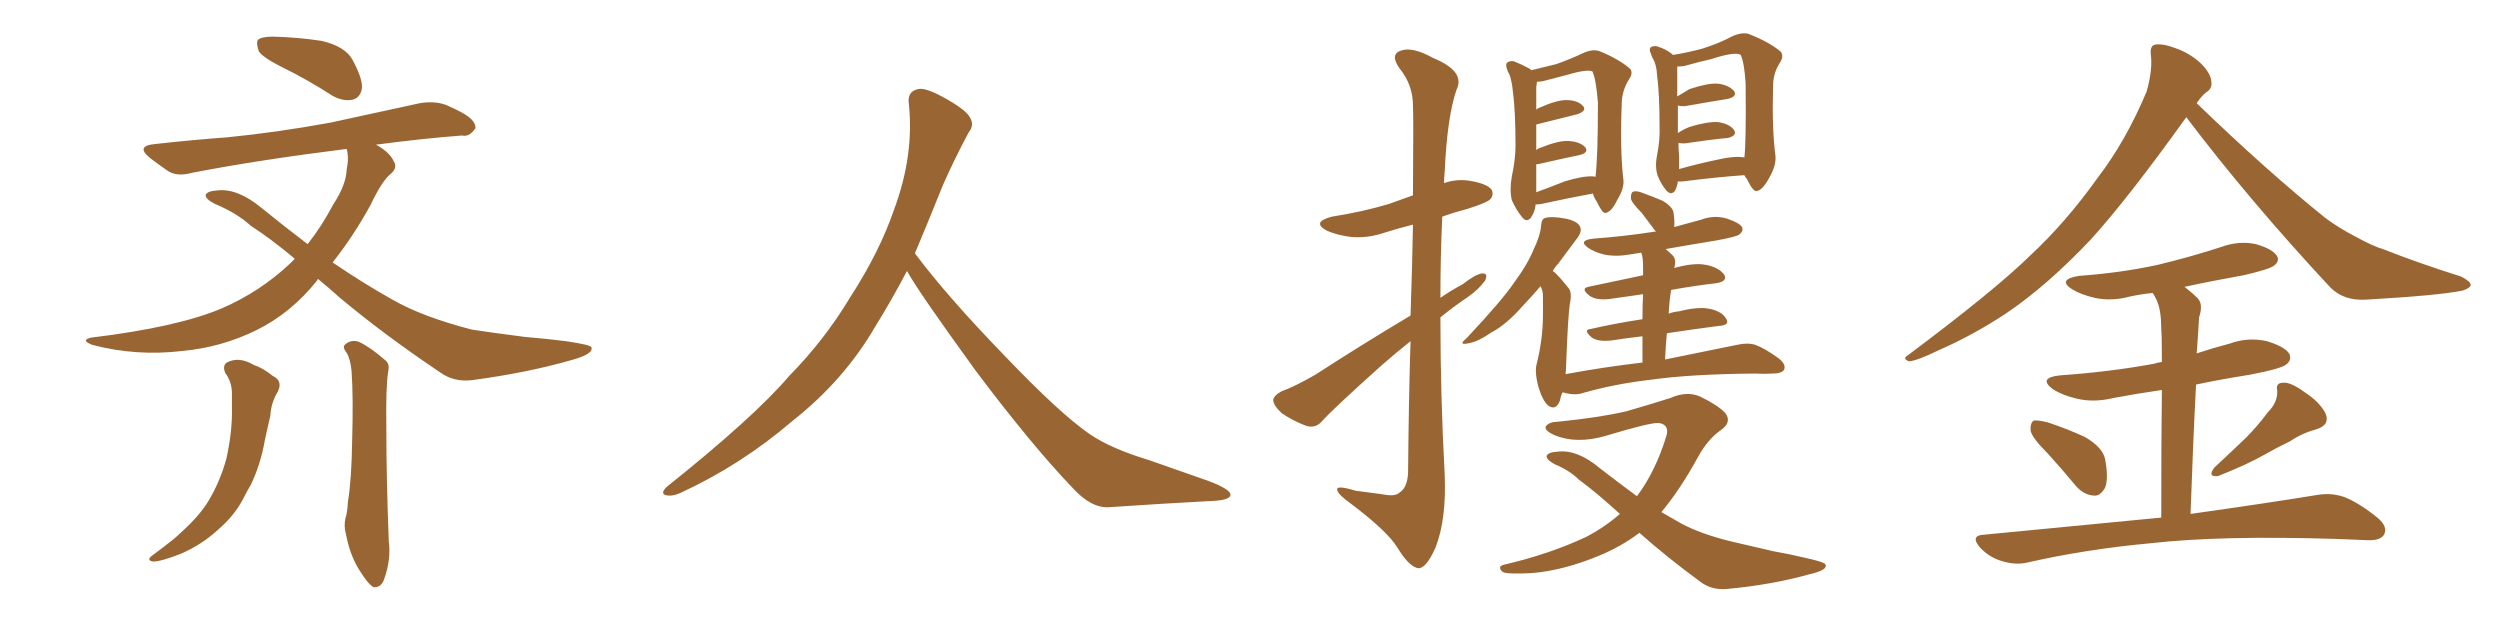 <svg xmlns="http://www.w3.org/2000/svg" xmlns:xlink="http://www.w3.org/1999/xlink" width="600" height="150"><path fill="#996633" padding="10" d="M54.05 89.50L54.05 89.50Q53.17 87.30 55.08 86.72L55.08 86.72Q57.71 85.69 60.94 87.60L60.94 87.60Q63.13 88.33 65.48 90.23L65.48 90.23Q67.97 91.41 66.65 94.04L66.65 94.04Q65.04 96.68 64.89 99.76L64.89 99.76Q64.16 102.83 63.57 105.62L63.57 105.62Q62.55 111.47 60.21 116.31L60.21 116.31Q59.18 118.07 58.30 119.82L58.30 119.82Q56.25 123.78 52.15 127.29L52.15 127.29Q48.49 130.66 43.51 132.86L43.51 132.86Q38.67 134.77 36.77 134.77L36.77 134.77Q34.86 134.47 36.77 133.15L36.77 133.15Q38.96 131.54 41.16 129.79L41.16 129.79Q42.48 128.76 43.51 127.73L43.51 127.73Q47.90 123.78 50.10 120.12L50.10 120.12Q52.88 115.43 54.35 110.01L54.35 110.01Q55.81 103.27 55.66 97.85L55.66 97.85Q55.66 95.80 55.66 94.04L55.66 94.04Q55.52 91.41 54.05 89.50ZM83.20 84.67L83.20 84.67Q82.03 83.20 82.91 82.62L82.91 82.62Q84.23 81.45 86.13 82.03L86.13 82.03Q88.92 83.35 92.43 86.43L92.43 86.43Q93.60 87.30 93.16 89.21L93.16 89.21Q92.58 92.87 92.72 102.54L92.72 102.54Q92.72 114.99 93.31 129.93L93.31 129.93Q93.90 134.33 92.14 139.16L92.14 139.16Q91.41 141.06 89.65 140.92L89.65 140.92Q88.48 140.33 86.72 137.55L86.72 137.55Q84.08 133.74 83.06 128.32L83.06 128.32Q82.47 126.27 82.91 124.37L82.91 124.37Q83.35 123.19 83.50 120.41L83.50 120.41Q84.38 115.28 84.52 105.62L84.52 105.62Q84.81 95.36 84.38 89.06L84.38 89.06Q84.08 86.13 83.20 84.67ZM67.97 16.26L67.97 16.26Q62.99 13.77 62.11 12.30L62.11 12.30Q61.38 10.11 61.96 9.52L61.96 9.52Q62.84 8.79 65.48 8.79L65.48 8.79Q71.48 8.94 77.20 9.81L77.20 9.81Q82.76 11.13 84.52 14.21L84.52 14.21Q87.01 18.75 86.87 21.09L86.87 21.09Q86.57 23.29 84.81 23.88L84.81 23.88Q82.47 24.46 79.83 23.00L79.83 23.00Q73.68 19.04 67.97 16.26ZM76.32 66.94L76.32 66.94L76.32 66.94Q76.17 67.09 76.17 67.24L76.17 67.24Q69.87 75.15 61.52 79.25L61.52 79.25Q53.17 83.35 43.80 84.23L43.80 84.23Q32.67 85.55 22.12 82.76L22.12 82.76Q19.19 81.59 21.97 81.01L21.97 81.01Q42.63 78.52 53.32 73.97L53.32 73.97Q62.40 70.02 69.58 63.28L69.58 63.28Q70.17 62.70 70.75 62.11L70.75 62.11Q65.19 57.42 60.21 54.20L60.21 54.20Q56.84 51.12 51.56 48.93L51.56 48.93Q49.22 47.75 49.37 46.73L49.37 46.73Q49.80 45.85 52.15 45.70L52.15 45.70Q56.98 45.12 62.84 49.95L62.84 49.95Q68.41 54.49 73.83 58.59L73.83 58.59Q77.20 54.35 79.98 49.07L79.98 49.07Q83.06 44.38 83.20 40.72L83.20 40.72Q83.79 37.94 83.20 35.74L83.20 35.74Q62.11 38.38 46.14 41.46L46.14 41.46Q42.48 42.48 40.28 41.02L40.28 41.02Q37.94 39.40 36.04 37.94L36.04 37.94Q32.37 35.01 37.21 34.57L37.21 34.57Q46.44 33.54 54.49 32.96L54.49 32.96Q66.36 31.79 79.25 29.44L79.25 29.44Q90.09 27.10 100.78 24.76L100.78 24.76Q104.30 24.17 107.08 25.20L107.08 25.20Q109.72 26.37 110.74 26.95L110.74 26.95Q114.26 28.86 114.11 30.76L114.11 30.76Q112.65 32.96 110.89 32.52L110.89 32.52Q101.37 33.25 90.23 34.72L90.23 34.72Q93.46 36.47 94.48 38.67L94.48 38.67Q95.51 40.28 93.75 41.75L93.75 41.75Q91.70 43.36 88.92 49.22L88.92 49.22Q84.81 56.69 79.83 62.99L79.83 62.99Q87.16 67.97 94.19 71.92L94.19 71.92Q101.37 76.03 113.23 79.10L113.23 79.10Q117.92 79.83 125.98 80.86L125.98 80.86Q131.25 81.30 135.79 81.88L135.79 81.88Q141.80 82.76 141.94 83.35L141.94 83.35Q142.53 84.96 137.11 86.43L137.11 86.43Q126.42 89.50 113.09 91.26L113.09 91.26Q108.84 91.70 105.62 89.36L105.62 89.36Q92.29 80.42 81.59 71.48L81.59 71.48Q78.66 68.85 76.32 66.94ZM217.68 65.04L217.68 65.04L217.68 65.04Q213.72 72.51 210.06 78.37L210.06 78.37Q202.59 91.26 190.14 101.07L190.14 101.07Q177.83 111.62 163.18 118.36L163.18 118.36Q161.13 119.24 159.67 118.80L159.67 118.80Q158.50 118.36 159.96 116.89L159.96 116.89Q181.05 100.05 189.40 90.23L189.40 90.23Q197.90 81.59 204.05 71.34L204.05 71.34Q211.08 60.50 214.60 50.24L214.60 50.24Q219.43 37.21 218.12 24.90L218.12 24.90Q217.68 21.97 220.31 21.39L220.31 21.39Q221.92 20.95 226.03 23.14L226.03 23.14Q231.74 26.22 232.76 28.13L232.76 28.13Q233.94 30.03 232.47 31.79L232.47 31.79Q229.10 38.09 226.32 44.38L226.32 44.38Q222.80 53.17 219.58 60.79L219.58 60.79Q227.20 71.04 241.41 85.69L241.41 85.69Q254.30 99.17 261.47 104.15L261.47 104.15Q266.60 107.67 275.83 110.45L275.83 110.45Q283.30 113.09 290.04 115.43L290.04 115.43Q295.46 117.48 295.31 118.80L295.31 118.80Q295.17 120.12 290.33 120.26L290.33 120.26Q279.05 120.85 266.16 121.73L266.16 121.73Q261.91 122.02 257.37 117.04L257.37 117.04Q247.56 106.79 234.23 89.06L234.23 89.06Q220.31 69.87 217.68 65.04ZM394.19 87.01L394.19 87.01Q394.19 83.50 394.19 80.71L394.19 80.71Q390.23 81.15 386.57 81.74L386.57 81.74Q383.50 82.03 382.03 81.01L382.03 81.01Q379.83 79.10 381.74 78.96L381.74 78.96Q387.45 77.64 394.19 76.61L394.19 76.61Q394.19 72.95 394.34 70.61L394.34 70.61Q390.23 71.19 386.13 71.78L386.13 71.78Q383.06 72.07 381.59 71.04L381.59 71.04Q379.25 69.29 381.15 68.85L381.15 68.85Q387.30 67.53 394.34 66.06L394.34 66.06Q394.34 64.45 394.34 64.01L394.34 64.01Q394.34 61.67 393.90 60.64L393.90 60.64Q392.14 60.94 391.11 61.08L391.11 61.08Q387.74 61.67 384.96 61.08L384.96 61.08Q382.62 60.50 381.15 59.47L381.15 59.47Q378.66 57.71 382.32 57.28L382.32 57.28Q390.09 56.69 396.68 55.66L396.68 55.66Q396.97 55.52 397.41 55.66L397.41 55.66Q397.27 55.37 397.12 55.22L397.12 55.22Q395.51 53.03 394.04 51.12L394.04 51.12Q391.55 48.63 391.41 47.61L391.41 47.61Q391.41 46.14 391.99 46.00L391.99 46.00Q392.72 45.70 394.19 46.29L394.19 46.29Q396.68 47.17 399.02 48.19L399.02 48.19Q401.51 49.66 401.66 51.12L401.66 51.12Q401.95 53.03 401.81 54.49L401.81 54.49Q405.03 53.61 408.25 52.73L408.25 52.73Q411.33 51.56 414.40 52.44L414.40 52.44Q417.48 53.47 418.07 54.49L418.07 54.49Q418.51 55.37 417.48 56.25L417.48 56.25Q416.75 56.84 411.91 57.71L411.91 57.71Q405.62 58.74 399.76 59.77L399.76 59.77Q400.63 60.50 401.51 61.38L401.51 61.38Q402.39 62.40 401.81 64.31L401.81 64.31Q406.64 62.99 409.42 63.57L409.42 63.57Q412.50 64.16 413.82 65.92L413.82 65.92Q414.70 67.53 411.91 67.97L411.91 67.97Q406.79 68.55 401.07 69.58L401.07 69.58Q400.63 72.22 400.49 75.29L400.49 75.29Q401.51 74.85 402.98 74.71L402.98 74.71Q407.67 73.54 410.30 74.12L410.30 74.12Q413.23 74.71 414.26 76.46L414.26 76.46Q415.28 78.08 412.50 78.22L412.50 78.22Q406.79 78.96 400.05 79.98L400.05 79.98Q399.76 83.06 399.61 86.28L399.61 86.28Q410.30 84.08 416.89 82.76L416.89 82.76Q419.38 82.18 421.29 82.76L421.29 82.76Q423.63 83.64 426.86 85.99L426.86 85.99Q428.76 87.45 428.17 88.77L428.17 88.77Q427.59 89.65 425.39 89.65L425.39 89.65Q423.49 89.79 421.29 89.65L421.29 89.65Q405.76 89.79 396.39 91.11L396.39 91.11Q387.45 92.14 379.83 94.34L379.83 94.34Q378.08 94.92 375.73 94.34L375.73 94.34Q375.44 94.19 375 94.19L375 94.19Q374.56 95.07 374.41 96.09L374.41 96.09Q373.39 98.73 371.48 97.27L371.48 97.27Q370.17 96.09 369.14 92.58L369.14 92.58Q368.26 89.06 368.85 87.16L368.85 87.16Q370.31 81.30 370.31 75.44L370.31 75.44Q370.31 73.39 370.31 71.19L370.31 71.19Q370.31 69.73 369.73 68.70L369.73 68.70Q367.82 70.90 365.63 73.24L365.63 73.24Q361.52 77.93 357.86 79.83L357.86 79.83Q354.93 81.88 352.73 82.32L352.73 82.32Q349.66 83.06 352.00 81.15L352.00 81.15Q360.64 71.92 363.28 67.97L363.28 67.97Q366.65 63.43 368.12 59.77L368.12 59.77Q369.73 56.40 369.87 54.05L369.87 54.05Q370.02 52.44 370.90 52.29L370.90 52.29Q372.36 51.86 375.59 52.44L375.59 52.44Q378.66 53.03 379.25 54.49L379.25 54.49Q379.69 55.52 378.66 56.98L378.66 56.98Q377.20 58.89 373.97 63.28L373.97 63.28Q373.24 64.01 372.66 65.04L372.66 65.04Q372.95 65.19 373.39 65.63L373.39 65.63Q374.71 66.94 376.46 69.14L376.46 69.14Q377.34 70.17 376.76 72.95L376.76 72.95Q376.32 75.73 375.88 87.30L375.88 87.30Q375.88 88.48 375.73 89.79L375.73 89.79Q385.25 88.04 394.19 87.01ZM338.53 75.73L338.53 75.73Q338.96 63.13 339.11 53.91L339.11 53.91Q335.60 54.79 332.37 55.81L332.37 55.81Q328.13 57.28 324.02 56.84L324.02 56.84Q320.80 56.40 318.46 55.37L318.46 55.37Q314.65 53.32 319.63 52.00L319.63 52.00Q327.10 50.83 333.40 48.93L333.40 48.93Q336.33 47.90 339.11 46.88L339.11 46.88Q339.26 27.69 339.11 25.34L339.11 25.34Q339.11 20.36 335.89 16.41L335.89 16.41Q333.54 13.04 336.18 12.16L336.18 12.16Q338.96 11.13 343.95 13.92L343.95 13.92Q351.86 17.14 349.51 21.68L349.51 21.68Q347.31 28.27 346.73 41.16L346.73 41.16Q346.58 42.48 346.58 43.95L346.58 43.95Q349.37 42.92 352.59 43.36L352.59 43.36Q356.98 44.09 358.01 45.56L358.01 45.56Q358.59 46.88 357.57 47.90L357.57 47.90Q356.84 48.63 352.29 50.10L352.29 50.10Q348.93 50.98 346.14 52.00L346.14 52.00Q345.70 61.67 345.70 71.48L345.70 71.48Q348.19 69.73 350.98 68.26L350.98 68.26Q354.20 65.77 355.66 65.63L355.66 65.63Q357.28 65.48 356.40 67.38L356.40 67.38Q354.79 69.58 352.00 71.48L352.00 71.48Q348.93 73.54 345.70 76.17L345.70 76.17Q345.70 94.92 346.73 113.96L346.73 113.96Q347.17 124.66 344.53 131.40L344.53 131.40Q342.33 136.38 340.43 136.38L340.43 136.38Q338.23 136.08 335.45 131.54L335.45 131.54Q333.11 127.59 324.17 120.85L324.17 120.85Q321.09 118.65 320.95 117.63L320.95 117.63Q320.51 116.31 325.34 117.77L325.34 117.77Q328.71 118.21 331.93 118.65L331.93 118.65Q334.86 119.24 335.89 118.21L335.89 118.21Q337.79 117.04 337.94 113.38L337.94 113.38Q338.09 95.65 338.53 81.88L338.53 81.88Q335.01 84.67 331.35 87.89L331.35 87.89Q320.07 98.00 317.29 101.07L317.29 101.07Q315.82 102.83 313.62 102.25L313.62 102.25Q310.40 101.07 307.62 99.17L307.62 99.17Q305.57 97.27 305.57 95.95L305.57 95.95Q305.86 94.78 307.62 93.90L307.62 93.90Q310.84 92.72 315.67 89.94L315.67 89.94Q326.51 82.91 338.53 75.73ZM368.55 49.07L368.55 49.07Q368.41 50.83 367.38 52.29L367.38 52.29Q366.36 53.47 365.33 52.15L365.33 52.15Q363.87 50.39 362.84 48.05L362.84 48.05Q362.26 45.56 362.84 42.33L362.84 42.33Q363.72 38.23 363.72 35.01L363.72 35.01Q363.72 26.81 363.13 22.27L363.13 22.27Q362.84 19.34 362.26 17.87L362.26 17.87Q361.82 17.14 361.67 16.55L361.67 16.55Q361.23 15.38 361.82 14.94L361.82 14.94Q362.84 14.36 363.87 14.94L363.87 14.94Q365.33 15.53 366.36 16.11L366.36 16.11Q367.09 16.41 367.53 16.85L367.53 16.85Q370.02 16.26 373.54 15.38L373.54 15.38Q377.20 14.06 380.27 12.60L380.27 12.60Q382.47 11.72 383.94 12.30L383.94 12.30Q388.62 14.21 391.26 16.55L391.26 16.55Q391.99 17.58 390.97 19.04L390.97 19.04Q389.21 21.83 389.21 25.05L389.21 25.05Q388.77 36.33 389.65 43.51L389.65 43.51L389.65 43.51Q389.65 45.56 388.18 47.90L388.18 47.90Q386.72 50.98 385.25 51.12L385.25 51.12Q384.52 51.12 383.20 48.34L383.20 48.34Q382.47 47.31 382.32 46.44L382.32 46.44Q376.76 47.46 370.02 48.93L370.02 48.93Q369.14 49.07 368.55 49.07ZM382.32 42.33L382.32 42.33Q382.76 42.33 382.91 42.48L382.91 42.48Q383.50 37.94 383.50 24.61L383.50 24.61Q383.06 19.04 382.18 17.14L382.18 17.14L382.18 17.14Q380.86 16.55 375.88 18.02L375.88 18.02Q373.54 18.60 370.31 19.48L370.31 19.48Q369.43 19.63 368.85 19.63L368.85 19.63Q368.85 20.07 368.70 20.95L368.70 20.95Q368.70 21.39 368.70 26.37L368.70 26.37Q368.85 26.07 369.29 25.93L369.29 25.93Q373.54 24.02 375.88 24.02L375.88 24.02Q378.52 24.02 379.83 25.34L379.83 25.34Q381.01 26.51 378.66 27.39L378.66 27.39Q374.41 28.42 368.70 29.88L368.70 29.88Q368.70 32.37 368.70 36.04L368.70 36.04Q369.14 35.60 369.73 35.45L369.73 35.45Q374.12 33.69 376.46 33.84L376.46 33.84Q379.10 33.98 380.42 35.30L380.42 35.30Q381.45 36.62 379.10 37.21L379.10 37.21Q374.85 38.09 369.14 39.40L369.14 39.40Q368.85 39.40 368.70 39.40L368.70 39.40Q368.70 41.31 368.70 43.21L368.70 43.21Q368.70 44.82 368.70 46.14L368.70 46.14Q371.92 44.97 375.59 43.51L375.59 43.51Q379.98 42.19 382.32 42.33ZM402.69 43.51L402.69 43.51Q402.54 44.82 401.95 45.85L401.95 45.85Q401.07 46.88 400.05 45.85L400.05 45.85Q398.73 44.38 397.85 42.19L397.85 42.19Q397.12 39.99 397.71 37.21L397.71 37.21Q398.44 33.40 398.29 30.18L398.29 30.18Q398.29 22.56 397.71 18.16L397.71 18.16Q397.56 15.38 396.68 14.06L396.68 14.06Q396.39 13.48 396.24 12.89L396.24 12.89Q395.65 11.87 396.24 11.28L396.24 11.28Q397.27 10.84 398.14 11.28L398.14 11.28Q399.46 11.72 400.34 12.30L400.34 12.30Q401.07 12.74 401.51 13.18L401.51 13.18Q404.44 12.74 408.40 11.72L408.40 11.72Q412.65 10.40 415.87 8.64L415.87 8.64Q418.36 7.62 419.82 8.20L419.82 8.20Q424.66 10.11 427.44 12.45L427.44 12.45Q428.17 13.62 427.15 15.09L427.15 15.09Q425.54 17.58 425.54 20.65L425.54 20.65Q425.24 30.91 426.12 37.50L426.12 37.50L426.12 37.50Q426.27 39.70 424.80 42.33L424.80 42.33Q423.05 45.70 421.58 45.85L421.58 45.85Q420.70 46.00 419.24 42.92L419.24 42.92Q418.80 42.48 418.65 42.04L418.65 42.04Q412.21 42.48 404.15 43.51L404.15 43.51Q403.13 43.65 402.69 43.51ZM411.91 38.38L411.91 38.38Q416.31 37.35 418.65 37.79L418.65 37.79Q419.09 34.13 418.95 20.07L418.95 20.07Q418.65 15.09 417.77 13.18L417.77 13.18L417.77 13.18Q416.46 12.30 410.60 14.21L410.60 14.21Q407.96 14.79 404.30 15.82L404.30 15.82Q403.42 15.97 402.54 15.97L402.54 15.97Q402.54 16.11 402.54 16.55L402.54 16.55Q402.54 17.29 402.54 23.14L402.54 23.14Q403.71 22.41 405.47 21.39L405.47 21.39Q409.86 19.92 412.21 20.07L412.21 20.07Q414.84 20.36 416.16 21.83L416.16 21.83Q417.04 23.14 414.70 23.73L414.70 23.73Q410.16 24.46 404.30 25.49L404.30 25.49Q403.27 25.49 402.69 25.34L402.69 25.34Q402.69 27.98 402.69 31.93L402.69 31.93Q404.00 31.05 405.47 30.47L405.47 30.47Q409.72 29.15 412.35 29.30L412.35 29.30Q415.14 29.74 416.16 31.20L416.16 31.20Q417.04 32.52 414.70 33.11L414.70 33.11Q410.16 33.54 404.30 34.42L404.30 34.42Q403.27 34.42 402.83 34.28L402.83 34.28Q402.83 35.74 402.98 37.50L402.98 37.50Q402.98 39.11 402.98 40.58L402.98 40.58Q407.08 39.40 411.91 38.38ZM393.46 127.88L393.46 127.88L393.46 127.88Q389.21 131.10 383.94 133.30L383.94 133.30Q375.15 136.96 367.53 137.55L367.53 137.55Q361.52 137.84 360.64 137.26L360.64 137.26Q359.18 135.94 361.08 135.50L361.08 135.50Q371.78 133.01 380.57 128.91L380.57 128.91Q385.11 126.56 388.77 123.34L388.77 123.34Q383.35 118.36 378.96 115.14L378.96 115.14Q376.76 112.94 373.24 111.47L373.24 111.47Q371.04 110.30 371.19 109.42L371.19 109.42Q371.48 108.54 373.83 108.40L373.83 108.40Q378.52 107.81 383.94 112.35L383.94 112.35Q388.48 115.87 392.87 119.09L392.87 119.09Q397.27 113.23 399.90 104.74L399.90 104.74Q400.78 101.95 398.14 101.51L398.14 101.51Q396.09 101.37 385.40 104.59L385.40 104.59Q378.37 106.64 373.10 104.44L373.10 104.44Q370.46 103.27 371.04 102.25L371.04 102.25Q371.92 101.22 373.83 101.22L373.83 101.22Q383.94 100.20 390.23 98.73L390.23 98.73Q396.39 96.97 400.93 95.51L400.93 95.51Q404.88 93.75 408.11 95.21L408.11 95.21Q412.35 97.27 414.11 99.17L414.11 99.17Q415.72 101.37 412.94 103.27L412.94 103.27Q409.86 105.47 407.67 109.42L407.67 109.42Q403.27 117.48 398.73 122.90L398.73 122.90Q401.22 124.37 403.56 125.68L403.56 125.68Q408.25 128.17 415.43 129.93L415.43 129.93Q419.24 130.81 425.54 132.28L425.54 132.28Q429.64 133.01 433.30 133.89L433.30 133.89Q437.99 134.91 438.13 135.50L438.13 135.50Q438.72 136.82 434.18 137.84L434.18 137.84Q425.39 140.33 414.40 141.36L414.40 141.36Q410.89 141.65 408.25 139.75L408.25 139.75Q400.05 133.74 393.46 127.88ZM524.71 28.13L524.71 28.13Q510.64 47.75 501.71 57.57L501.71 57.57Q491.16 68.70 481.35 75.29L481.35 75.29Q473.58 80.42 465.23 84.08L465.23 84.08Q460.11 86.57 458.20 86.72L458.20 86.72Q456.45 86.13 457.91 85.25L457.91 85.25Q478.86 69.58 487.35 61.23L487.35 61.23Q495.85 53.32 503.47 42.63L503.47 42.63Q510.21 33.84 515.19 21.97L515.19 21.97Q516.65 16.85 516.21 13.18L516.21 13.18Q515.92 10.84 517.38 10.69L517.38 10.69Q519.29 10.40 522.95 11.87L522.95 11.87Q526.17 13.18 528.52 15.53L528.52 15.53Q530.57 17.72 530.71 19.48L530.71 19.48Q531.01 21.24 529.54 22.12L529.54 22.12Q528.52 22.85 527.20 24.76L527.20 24.76Q544.04 41.02 558.25 52.44L558.25 52.44Q561.47 54.79 565.14 56.69L565.14 56.69Q569.68 59.18 571.88 59.77L571.88 59.77Q580.37 63.13 590.63 66.36L590.63 66.36Q592.97 67.53 592.97 68.41L592.97 68.41Q592.82 69.14 591.06 69.73L591.06 69.73Q585.50 70.90 567.77 71.92L567.77 71.92Q562.50 72.22 559.28 68.99L559.28 68.99Q539.79 48.05 524.71 28.13ZM491.46 108.84L491.46 108.84Q487.79 105.18 487.35 103.42L487.35 103.42Q487.21 101.51 488.09 100.93L488.09 100.93Q489.11 100.78 491.46 101.37L491.46 101.37Q496.29 102.98 500.39 104.88L500.39 104.88Q504.64 107.37 505.22 110.16L505.22 110.16Q506.10 114.84 505.22 117.04L505.22 117.04Q504.05 119.09 502.59 118.95L502.59 118.95Q500.10 118.80 498.19 116.60L498.19 116.60Q494.68 112.35 491.46 108.84ZM544.34 98.88L544.34 98.88Q546.68 96.53 546.53 93.75L546.53 93.75Q546.09 91.85 548.00 91.85L548.00 91.85Q549.76 91.70 552.98 94.04L552.98 94.04Q556.64 96.39 558.11 99.17L558.11 99.17Q559.28 101.95 556.05 102.98L556.05 102.98Q552.39 104.00 549.61 105.91L549.61 105.91Q546.53 107.37 543.46 109.13L543.46 109.13Q539.36 111.47 532.32 114.26L532.32 114.26Q529.69 114.55 531.45 112.21L531.45 112.21Q535.40 108.54 539.06 105.03L539.06 105.03Q541.70 102.39 544.34 98.88ZM518.70 124.22L518.70 124.22L518.70 124.22Q518.70 104.74 518.85 93.60L518.85 93.60Q512.70 94.48 507.28 95.51L507.28 95.51Q502.44 96.68 498.34 95.65L498.34 95.65Q495.12 94.92 492.77 93.46L492.77 93.46Q488.96 90.67 494.38 90.09L494.38 90.09Q506.69 89.21 516.94 87.30L516.94 87.30Q517.82 87.01 518.85 86.87L518.85 86.87Q518.85 80.42 518.70 78.96L518.70 78.96Q518.70 74.56 517.68 72.22L517.68 72.22Q517.24 71.19 516.65 70.31L516.65 70.31Q513.72 70.61 511.08 71.19L511.08 71.19Q506.69 72.36 502.73 71.48L502.73 71.48Q499.51 70.75 497.31 69.43L497.31 69.43Q493.65 67.09 498.93 66.21L498.93 66.21Q509.03 65.48 517.82 63.57L517.82 63.57Q525.73 61.67 532.91 59.33L532.91 59.33Q537.30 57.71 541.41 58.59L541.41 58.59Q545.51 59.77 546.53 61.52L546.53 61.52Q547.12 62.70 545.80 63.72L545.80 63.72Q544.78 64.60 538.48 66.06L538.48 66.06Q531.01 67.38 524.27 68.85L524.27 68.85Q526.03 70.17 527.49 71.63L527.49 71.63Q528.81 73.10 527.78 76.17L527.78 76.17Q527.64 78.08 527.49 80.86L527.49 80.86Q527.34 82.91 527.20 84.81L527.20 84.81Q531.15 83.50 535.11 82.47L535.11 82.47Q539.50 80.86 544.04 81.88L544.04 81.88Q548.44 83.20 549.46 84.96L549.46 84.96Q550.05 86.43 548.73 87.45L548.73 87.45Q547.56 88.48 539.94 89.94L539.94 89.94Q533.35 90.97 527.05 92.29L527.05 92.29Q526.32 106.20 525.73 123.34L525.73 123.34Q544.48 120.70 556.05 118.80L556.05 118.80Q559.42 118.21 562.50 119.24L562.50 119.24Q566.02 120.56 570.56 124.22L570.56 124.22Q573.19 126.42 572.17 128.32L572.17 128.32Q571.29 129.79 568.07 129.64L568.07 129.64Q564.55 129.49 560.89 129.35L560.89 129.35Q533.06 128.47 516.21 130.37L516.21 130.37Q500.39 131.84 486.33 135.06L486.33 135.06Q483.54 135.64 480.32 134.62L480.32 134.62Q477.39 133.74 475.20 131.40L475.20 131.40Q472.71 128.47 476.22 128.32L476.22 128.32Q499.22 126.12 518.70 124.22Z"/></svg>